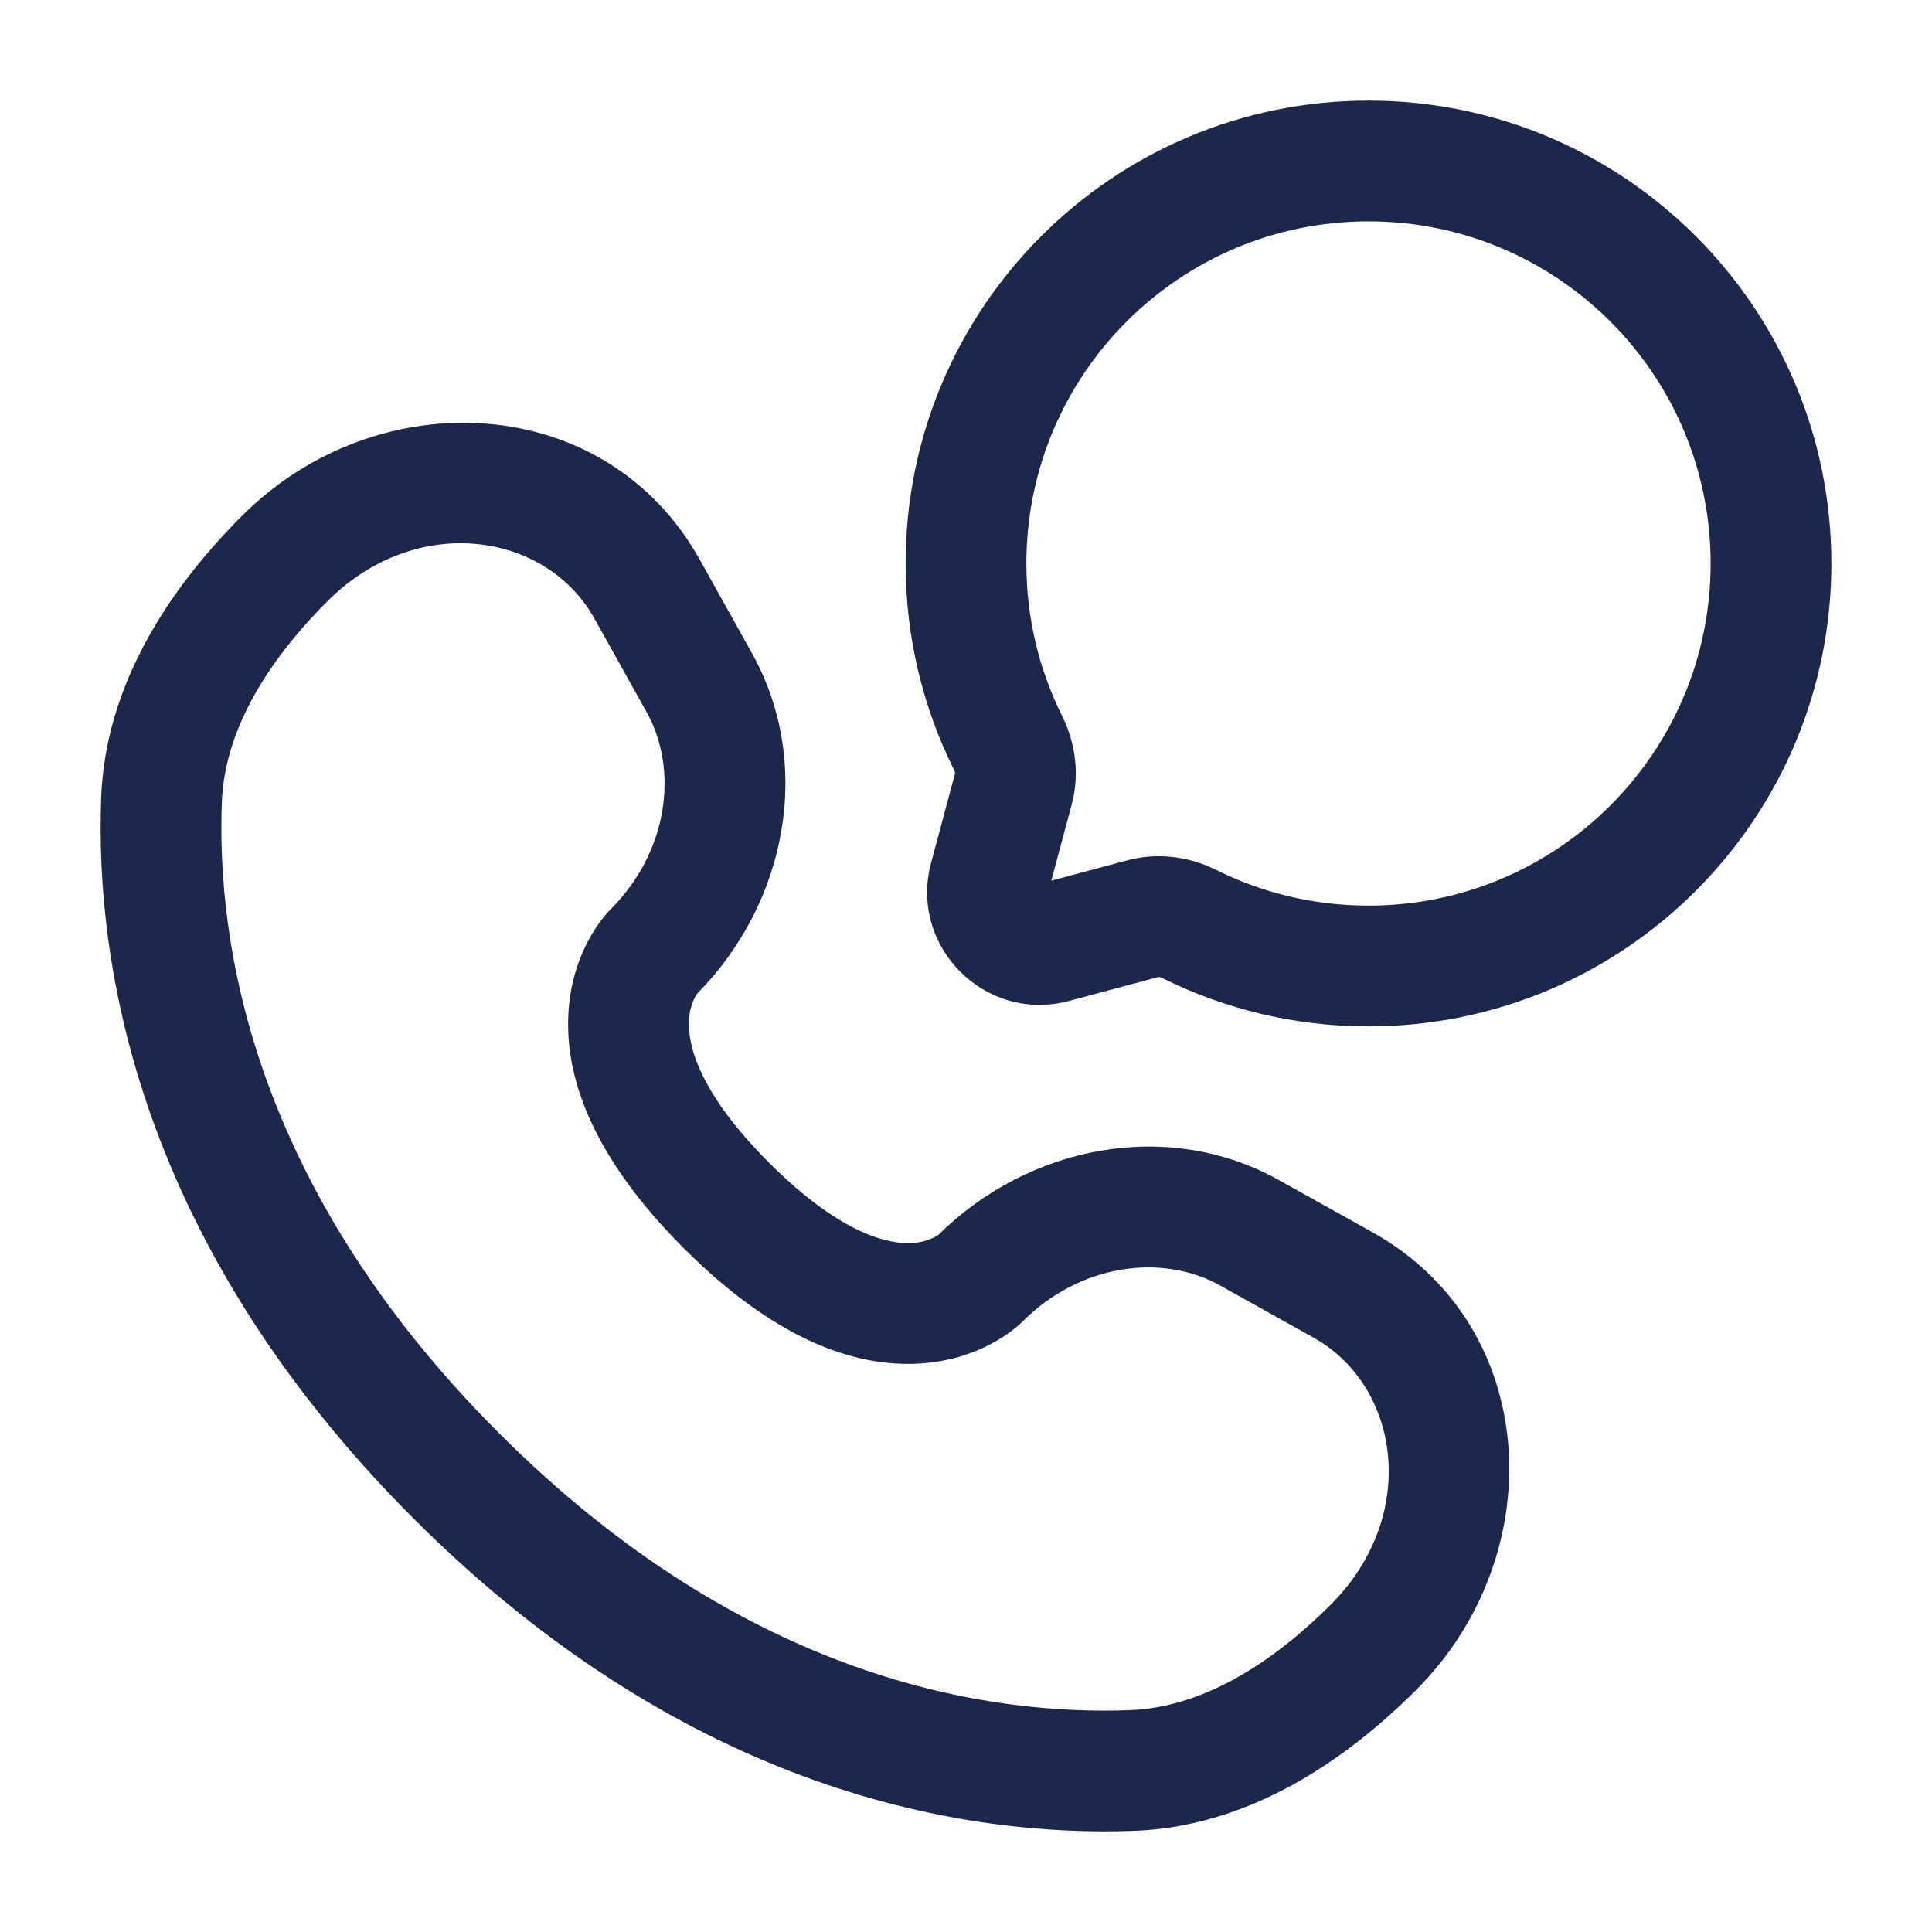 <?xml version="1.0" encoding="UTF-8"?>
<svg xmlns="http://www.w3.org/2000/svg" width="800px" height="800px" viewBox="0 0 24 24" fill="none">
  <path fill-rule="evenodd" clip-rule="evenodd" d="M22.75 7C22.75 3.824 20.176 1.25 17 1.25C13.824 1.25 11.25 3.824 11.25 7C11.25 7.918 11.466 8.789 11.85 9.561C11.859 9.578 11.862 9.592 11.863 9.6C11.864 9.604 11.864 9.606 11.864 9.607L11.566 10.72C11.288 11.76 12.24 12.712 13.28 12.434L14.393 12.136C14.391 12.137 14.392 12.136 14.393 12.136C14.393 12.136 14.396 12.136 14.4 12.137C14.408 12.138 14.422 12.141 14.439 12.15C15.211 12.534 16.081 12.75 17 12.75C20.176 12.75 22.75 10.176 22.75 7ZM14.393 12.136L14.393 12.136L14.393 12.136ZM17 2.75C19.347 2.75 21.25 4.653 21.25 7C21.25 9.347 19.347 11.25 17 11.25C16.319 11.25 15.677 11.09 15.108 10.807C14.789 10.648 14.398 10.582 14.006 10.687L13.06 10.94L13.313 9.994C13.418 9.602 13.352 9.211 13.193 8.892C12.91 8.323 12.75 7.681 12.75 7C12.75 4.653 14.653 2.75 17 2.75Z" fill="#1C274C"></path>
  <path fill-rule="evenodd" clip-rule="evenodd" d="M3.007 6.407C4.688 4.727 7.523 4.855 8.692 6.951L9.341 8.114C10.105 9.482 9.78 11.21 8.662 12.341C8.647 12.362 8.568 12.477 8.558 12.678C8.545 12.934 8.636 13.527 9.555 14.445C10.473 15.363 11.066 15.454 11.322 15.442C11.523 15.432 11.638 15.353 11.659 15.338C12.79 14.22 14.518 13.895 15.886 14.659L17.049 15.307C19.145 16.477 19.273 19.312 17.593 20.992C16.694 21.891 15.499 22.69 14.095 22.743C12.014 22.822 8.559 22.284 5.137 18.863C1.716 15.441 1.178 11.986 1.257 9.905C1.31 8.5 2.109 7.306 3.007 6.407ZM7.383 7.682C6.784 6.608 5.174 6.362 4.068 7.468C3.293 8.243 2.789 9.099 2.756 9.961C2.69 11.697 3.119 14.723 6.198 17.802C9.277 20.881 12.303 21.31 14.039 21.244C14.901 21.211 15.757 20.707 16.532 19.932C17.638 18.826 17.392 17.216 16.318 16.617L15.155 15.968C14.432 15.565 13.416 15.702 12.703 16.416C12.633 16.486 12.186 16.902 11.395 16.94C10.585 16.98 9.604 16.616 8.494 15.506C7.384 14.396 7.02 13.415 7.06 12.604C7.098 11.813 7.515 11.367 7.584 11.297C8.298 10.584 8.435 9.568 8.032 8.845L7.383 7.682Z" fill="#1C274C"></path>
</svg>
